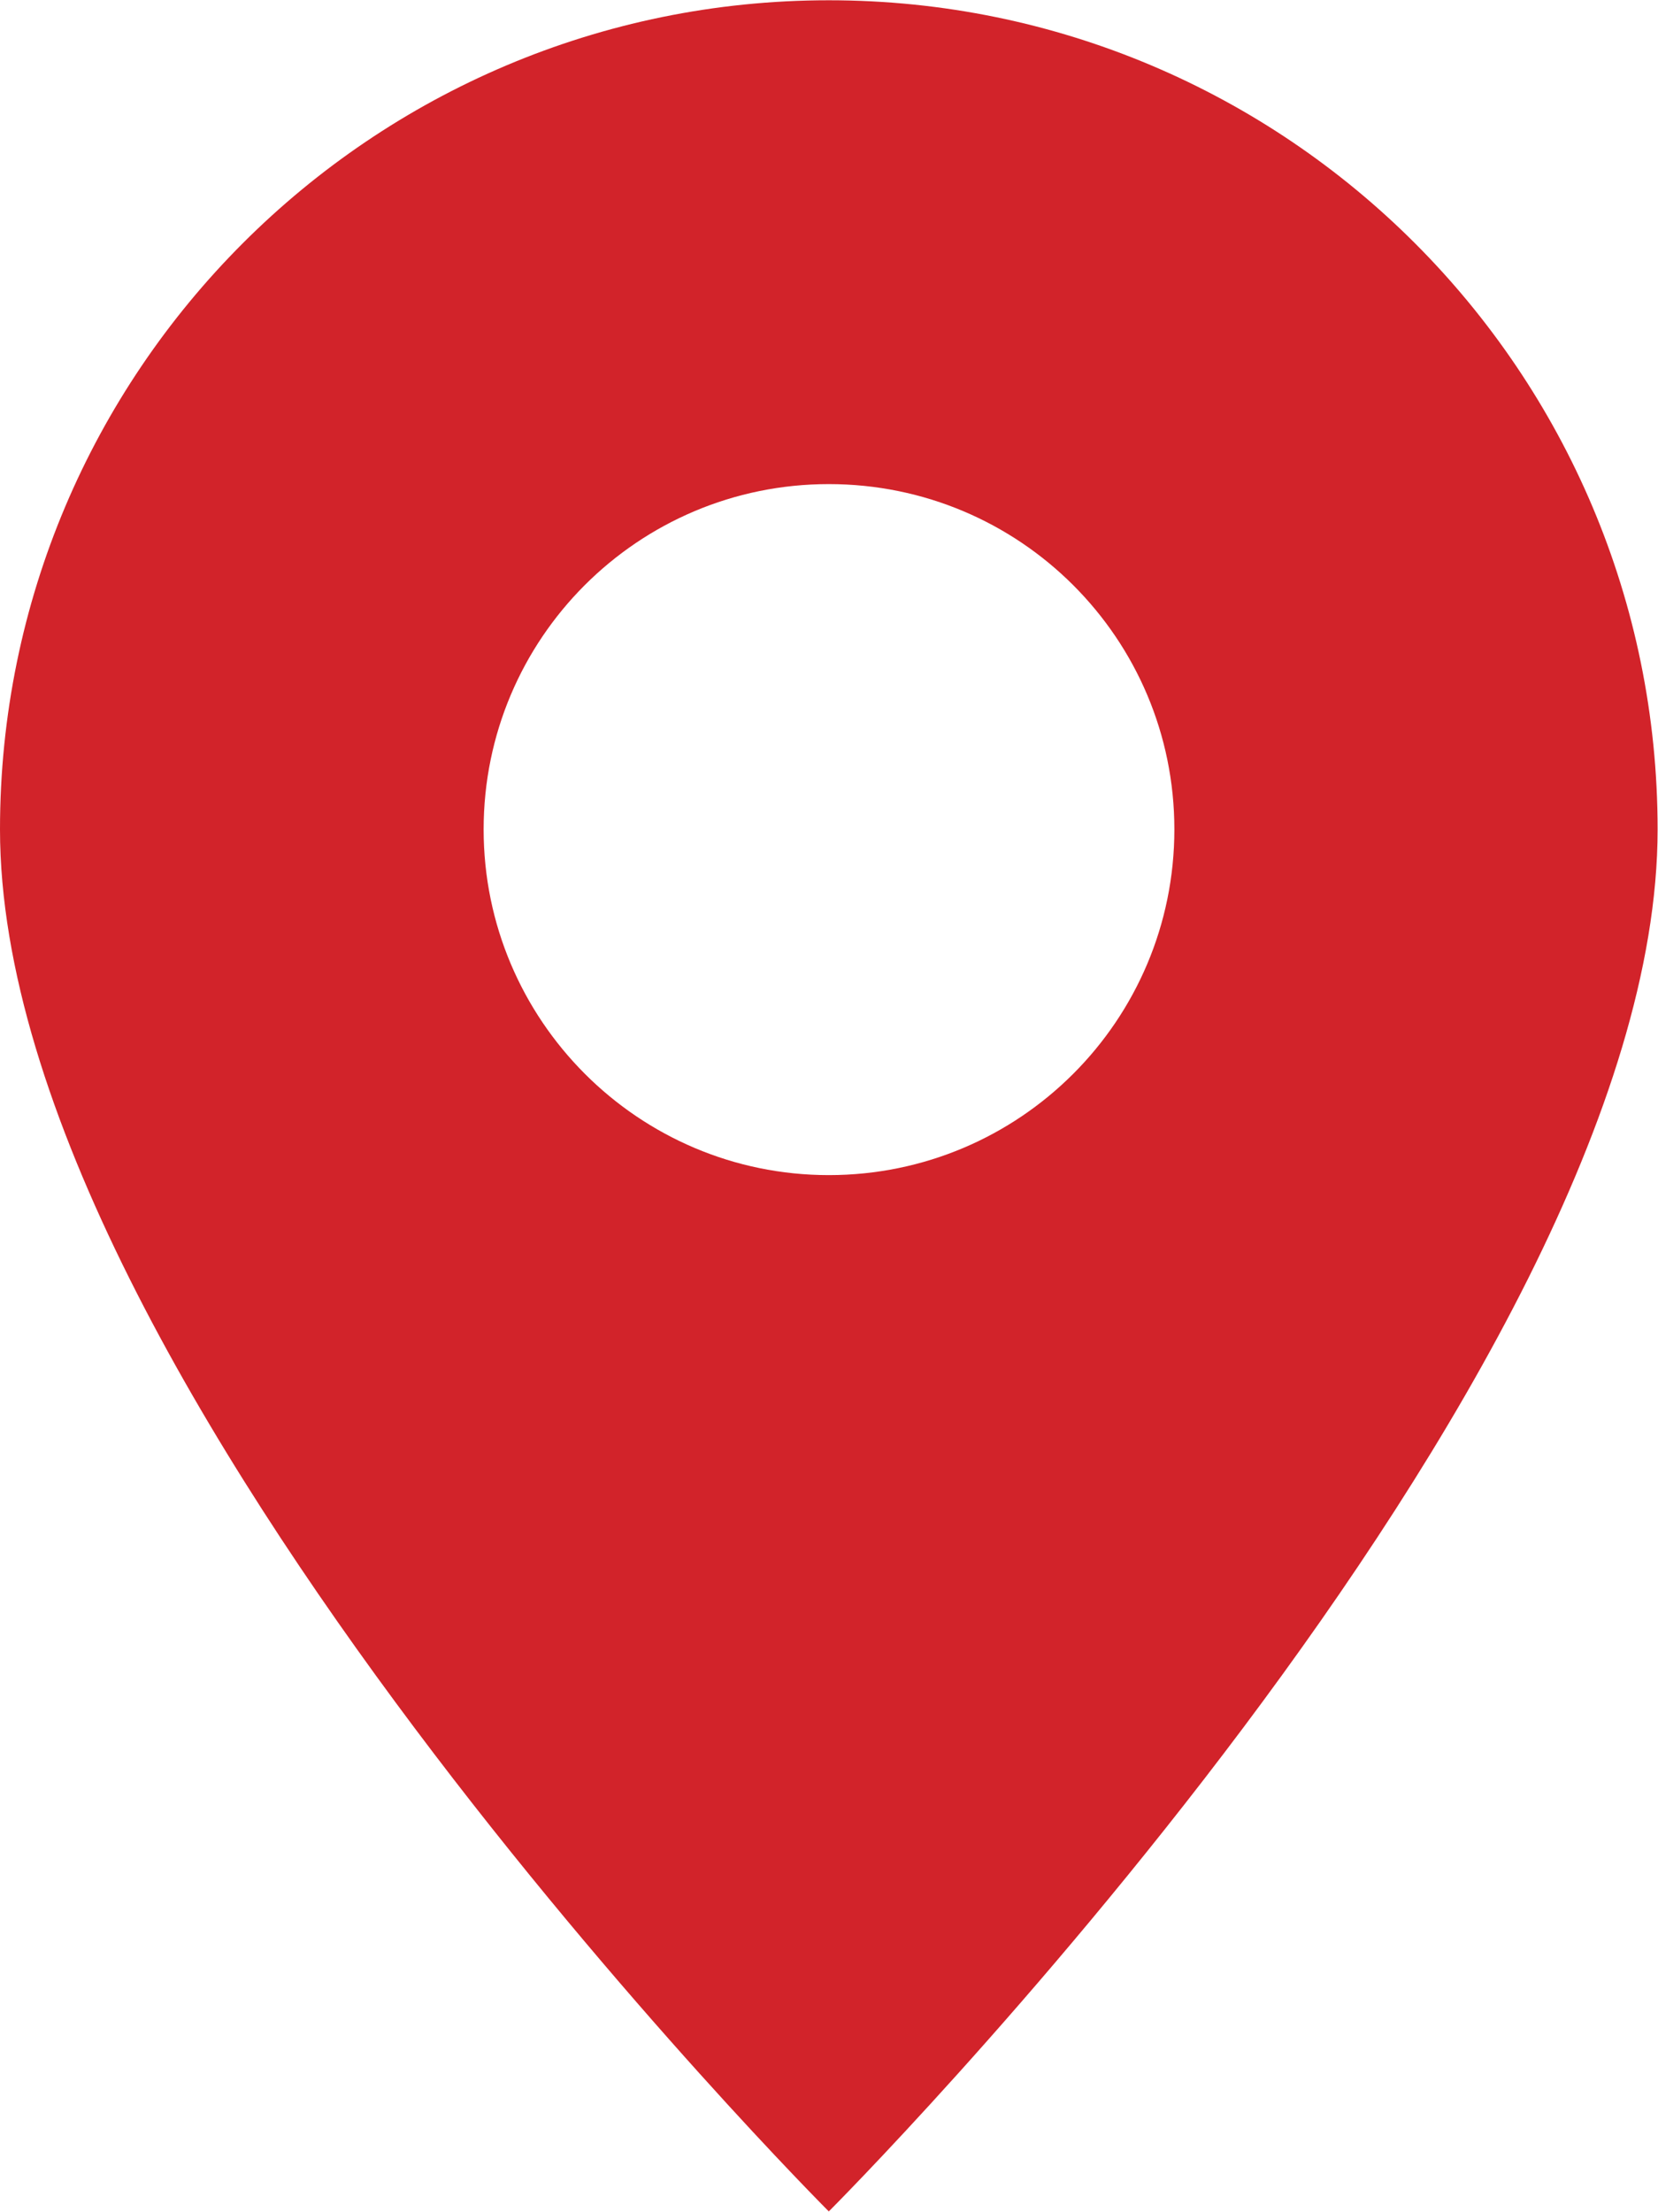 <?xml version="1.0" encoding="UTF-8"?>
<!DOCTYPE svg PUBLIC "-//W3C//DTD SVG 1.1//EN" "http://www.w3.org/Graphics/SVG/1.1/DTD/svg11.dtd">
<!-- Creator: CorelDRAW 2017 -->
<svg xmlns="http://www.w3.org/2000/svg" xml:space="preserve" width="3.704mm" height="4.939mm" version="1.1" style="shape-rendering:geometricPrecision; text-rendering:geometricPrecision; image-rendering:optimizeQuality; fill-rule:evenodd; clip-rule:evenodd"
viewBox="0 0 42.51 56.67"
 xmlns:xlink="http://www.w3.org/1999/xlink">
 <defs>
  <style type="text/css">
   <![CDATA[
    .fil0 {fill:#D2232A}
   ]]>
  </style>
 </defs>
 <g id="Слой_x0020_1">
  <g>
   <path class="fil0" d="M-0 21.25c0,-11.73 9.52,-21.25 21.25,-21.25 11.74,0 21.25,9.52 21.25,21.25 0,14.17 -21.25,35.42 -21.25,35.42 0,0 -21.25,-21.25 -21.25,-35.42l0 0zm12.4 0c0,4.89 3.97,8.86 8.85,8.86 4.89,0 8.86,-3.96 8.86,-8.86 0,-4.89 -3.96,-8.85 -8.86,-8.85 -4.89,0 -8.85,3.96 -8.85,8.85l0 0z"/>
  </g>
 </g>
</svg>
